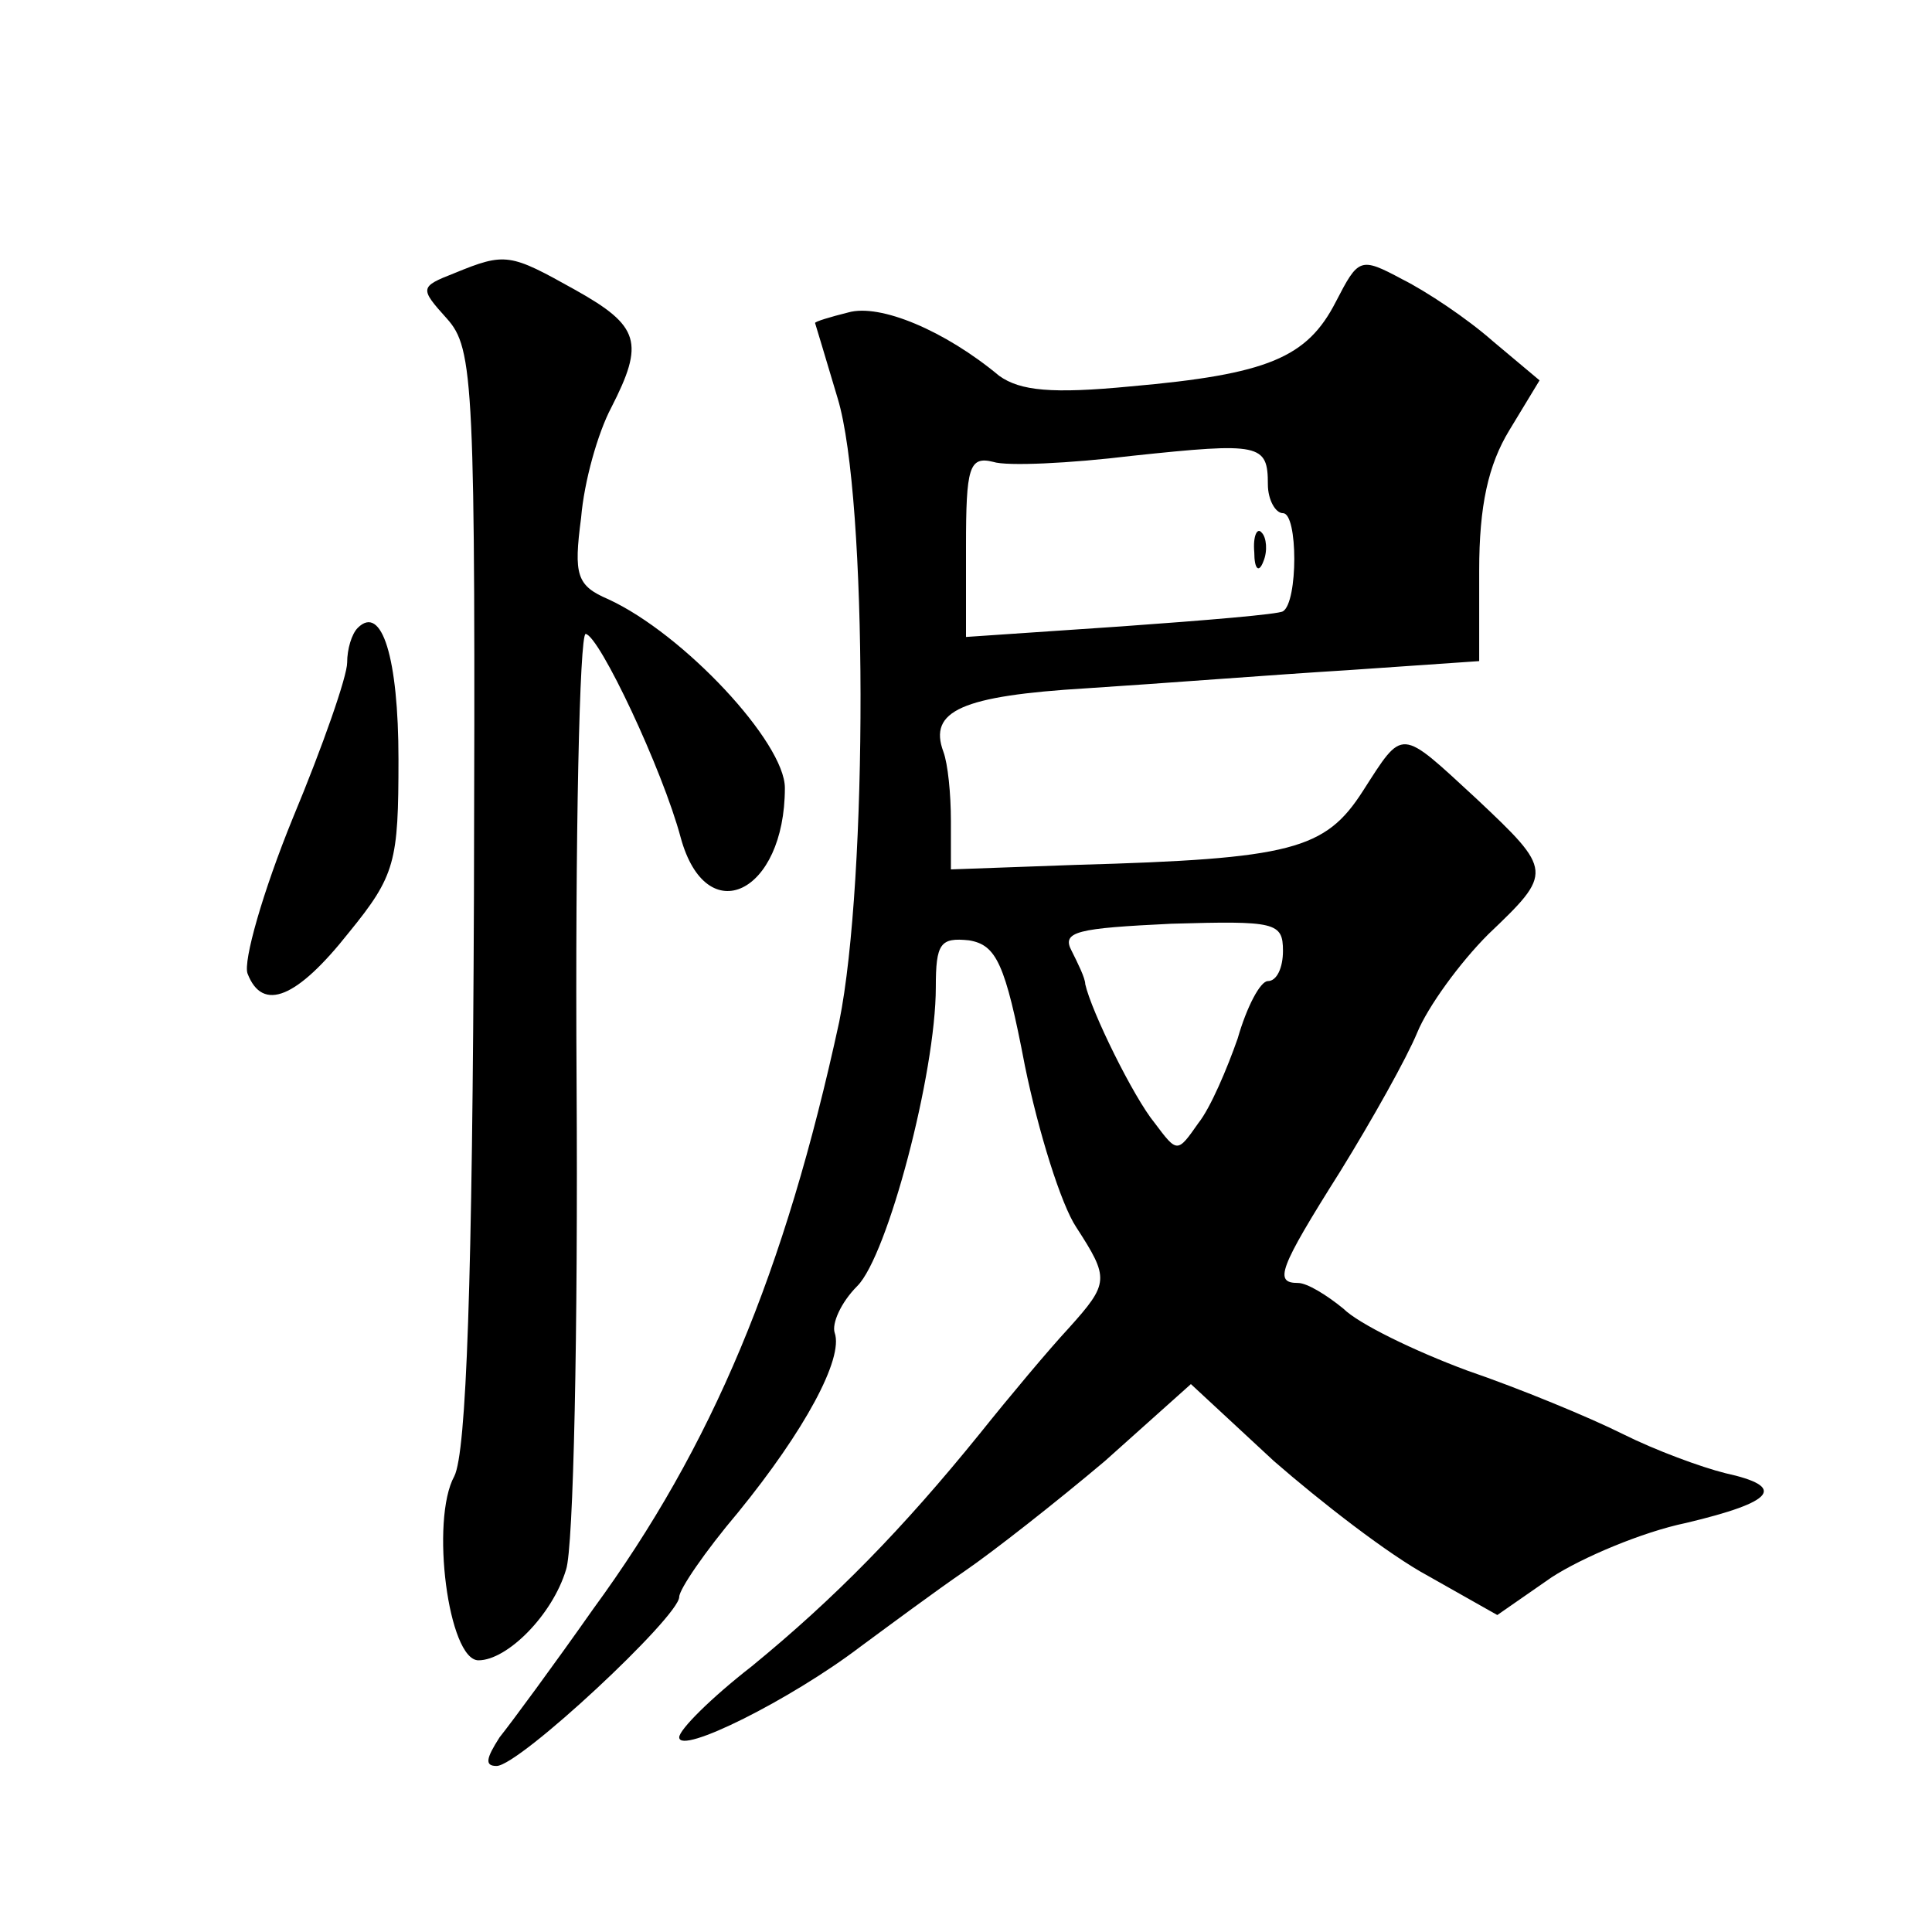 <?xml version="1.0" standalone="no"?>
<!DOCTYPE svg PUBLIC "-//W3C//DTD SVG 20010904//EN"
 "http://www.w3.org/TR/2001/REC-SVG-20010904/DTD/svg10.dtd">
<svg version="1.0" xmlns="http://www.w3.org/2000/svg"
 width="128pt" height="128pt" viewBox="0 0 128 128"
 preserveAspectRatio="xMidYMid meet">
<g transform="translate(0,128) scale(0.1,-0.1)"
fill="#0" stroke="none">
<path d="M301 1099 c-23 -9 -23 -10 -5 -30 18 -20 19 -42 18 -383 -1 -256 -5 -368
-13 -384 -16 -29 -4 -122 16 -122 19 0 49 30 58 60 5 14 8 159 7 323 -1 163 2 297
6 297 9 -1 51 -90 63 -135 17 -62 69 -37 69 33 0 30 -67 102 -117 125 -21 9 -23
16 -18 54 2 24 11 56 20 73 22 43 19 54 -24 78 -43 24 -46 25 -80 11z M885 1080
c-19 -37 -45 -48 -136 -56 -52 -5 -73 -3 -87 7 -36 30 -79 48 -100 42 -12 -3 -22
-6 -22 -7 0 0 7 -23 15 -50 20 -66 20 -319 1 -413 -36 -166 -84 -281 -163 -389
-26 -37 -54 -75 -62 -85 -9 -14 -10 -19 -2 -19 15 0 121 99 121 112 0 5 17 30 39
56 44 54 70 102 64 119 -2 6 4 20 15 31 20 20 52 141 52 198 0 29 3 33 22 31 18
-3 24 -15 37 -83 9 -44 24 -92 34 -107 22 -34 22 -37 -5 -67 -13 -14 -39 -45 -59
-70 -51 -63 -96 -109 -151 -154 -27 -21 -48 -42 -48 -47 0 -12 74 25 120 60 19
14 50 37 69 50 19 13 61 46 93 73 l57 51 55 -51 c31 -27 76 -62 102 -76 l46 -26
36 25 c20 13 60 30 89 36 59 14 67 24 26 33 -16 4 -46 15 -68 26 -22 11 -68 30
-103 42 -35 13 -72 31 -82 41 -11 9 -24 17 -30 17 -16 0 -13 9 28 74 21 34 44 75
51 92 7 17 28 46 47 65 43 41 43 42 -8 90 -51 47 -48 47 -75 5 -25 -39 -47 -45
-190 -49 l-83 -3 0 32 c0 18 -2 38 -5 46 -10 27 12 37 95 42 47 3 124 9 173 12
l87 6 0 60 c0 43 6 70 20 93 l20 33 -31 26 c-17 15 -44 33 -60 41 -28 15 -29 14
-44 -15z m-45 -121 c0 -10 5 -19 10 -19 10 0 10 -59 0 -65 -3 -2 -51 -6 -107 -10
l-103 -7 0 60 c0 52 2 60 18 56 9 -3 51 -1 92 4 85 9 90 8 90 -19z m10 -309 c0
-11 -4 -20 -10 -20 -5 0 -14 -17 -20 -38 -7 -20 -18 -46 -26 -56 -14 -20 -14 -20
-29 0 -14 17 -42 74 -46 92 0 4 -5 14 -9 22 -7 13 4 15 66 18 69 2 74 1 74 -18z
M831 914 c0 -11 3 -14 6 -6 3 7 2 16 -1 19 -3 4 -6 -2 -5 -13z M237 864 c-4 -4
-7 -14 -7 -23 0 -9 -16 -55 -36 -103 -20 -49 -33 -95 -30 -103 10 -26 33 -16 67
27 31 38 33 47 33 115 0 67 -11 103 -27 87z"/>
</g>
</svg>
